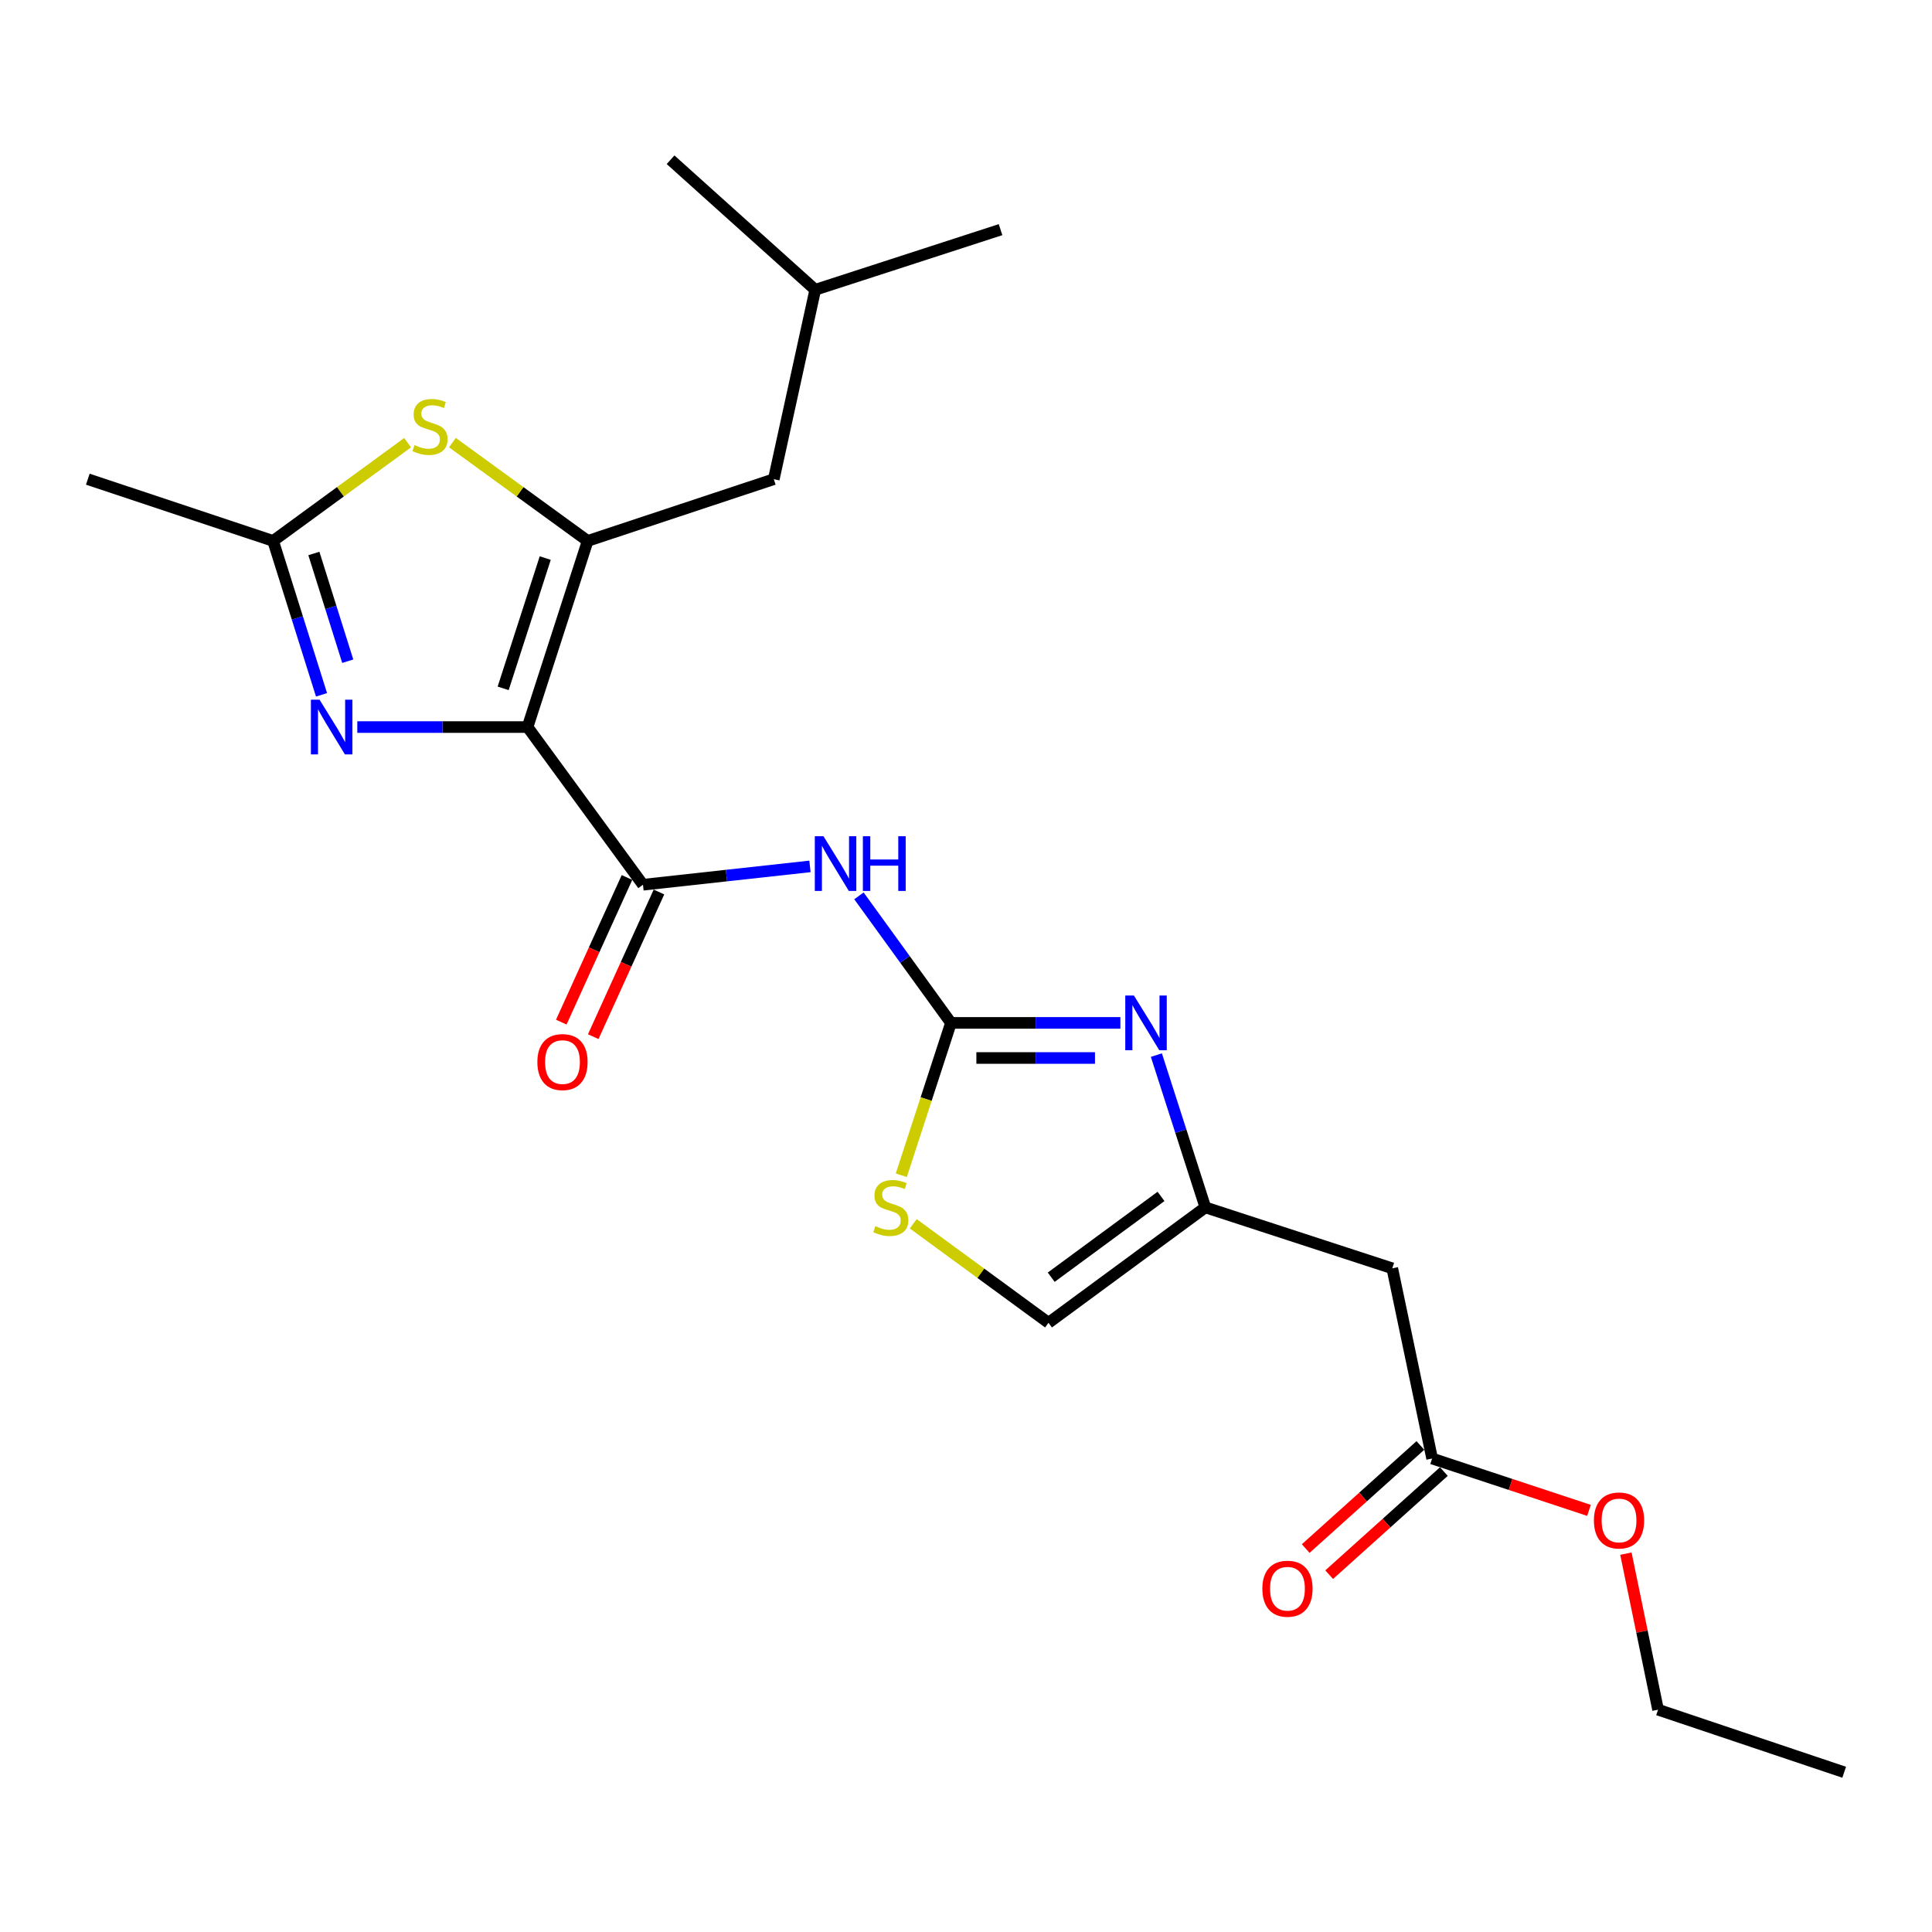 <?xml version='1.0' encoding='iso-8859-1'?>
<svg version='1.1' baseProfile='full'
              xmlns='http://www.w3.org/2000/svg'
                      xmlns:rdkit='http://www.rdkit.org/xml'
                      xmlns:xlink='http://www.w3.org/1999/xlink'
                  xml:space='preserve'
width='1000px' height='1000px' viewBox='0 0 1000 1000'>
<!-- END OF HEADER -->
<rect style='opacity:1.0;fill:#FFFFFF;stroke:none' width='1000' height='1000' x='0' y='0'> </rect>
<path class='bond-0' d='M 273.06,376.324 L 304.174,279.986' style='fill:none;fill-rule:evenodd;stroke:#000000;stroke-width:6px;stroke-linecap:butt;stroke-linejoin:miter;stroke-opacity:1' />
<path class='bond-0' d='M 260.436,356.289 L 282.215,288.852' style='fill:none;fill-rule:evenodd;stroke:#000000;stroke-width:6px;stroke-linecap:butt;stroke-linejoin:miter;stroke-opacity:1' />
<path class='bond-1' d='M 273.06,376.324 L 229,376.324' style='fill:none;fill-rule:evenodd;stroke:#000000;stroke-width:6px;stroke-linecap:butt;stroke-linejoin:miter;stroke-opacity:1' />
<path class='bond-1' d='M 229,376.324 L 184.939,376.324' style='fill:none;fill-rule:evenodd;stroke:#0000FF;stroke-width:6px;stroke-linecap:butt;stroke-linejoin:miter;stroke-opacity:1' />
<path class='bond-2' d='M 273.06,376.324 L 332.804,457.943' style='fill:none;fill-rule:evenodd;stroke:#000000;stroke-width:6px;stroke-linecap:butt;stroke-linejoin:miter;stroke-opacity:1' />
<path class='bond-5' d='M 304.174,279.986 L 269.175,254.543' style='fill:none;fill-rule:evenodd;stroke:#000000;stroke-width:6px;stroke-linecap:butt;stroke-linejoin:miter;stroke-opacity:1' />
<path class='bond-5' d='M 269.175,254.543 L 234.176,229.101' style='fill:none;fill-rule:evenodd;stroke:#CCCC00;stroke-width:6px;stroke-linecap:butt;stroke-linejoin:miter;stroke-opacity:1' />
<path class='bond-13' d='M 304.174,279.986 L 400.512,248.024' style='fill:none;fill-rule:evenodd;stroke:#000000;stroke-width:6px;stroke-linecap:butt;stroke-linejoin:miter;stroke-opacity:1' />
<path class='bond-7' d='M 166.418,359.639 L 153.893,319.812' style='fill:none;fill-rule:evenodd;stroke:#0000FF;stroke-width:6px;stroke-linecap:butt;stroke-linejoin:miter;stroke-opacity:1' />
<path class='bond-7' d='M 153.893,319.812 L 141.369,279.986' style='fill:none;fill-rule:evenodd;stroke:#000000;stroke-width:6px;stroke-linecap:butt;stroke-linejoin:miter;stroke-opacity:1' />
<path class='bond-7' d='M 179.995,342.24 L 171.228,314.361' style='fill:none;fill-rule:evenodd;stroke:#0000FF;stroke-width:6px;stroke-linecap:butt;stroke-linejoin:miter;stroke-opacity:1' />
<path class='bond-7' d='M 171.228,314.361 L 162.461,286.483' style='fill:none;fill-rule:evenodd;stroke:#000000;stroke-width:6px;stroke-linecap:butt;stroke-linejoin:miter;stroke-opacity:1' />
<path class='bond-4' d='M 332.804,457.943 L 376.02,453.195' style='fill:none;fill-rule:evenodd;stroke:#000000;stroke-width:6px;stroke-linecap:butt;stroke-linejoin:miter;stroke-opacity:1' />
<path class='bond-4' d='M 376.02,453.195 L 419.236,448.446' style='fill:none;fill-rule:evenodd;stroke:#0000FF;stroke-width:6px;stroke-linecap:butt;stroke-linejoin:miter;stroke-opacity:1' />
<path class='bond-14' d='M 324.532,454.185 L 307.525,491.619' style='fill:none;fill-rule:evenodd;stroke:#000000;stroke-width:6px;stroke-linecap:butt;stroke-linejoin:miter;stroke-opacity:1' />
<path class='bond-14' d='M 307.525,491.619 L 290.519,529.052' style='fill:none;fill-rule:evenodd;stroke:#FF0000;stroke-width:6px;stroke-linecap:butt;stroke-linejoin:miter;stroke-opacity:1' />
<path class='bond-14' d='M 341.076,461.702 L 324.069,499.135' style='fill:none;fill-rule:evenodd;stroke:#000000;stroke-width:6px;stroke-linecap:butt;stroke-linejoin:miter;stroke-opacity:1' />
<path class='bond-14' d='M 324.069,499.135 L 307.063,536.568' style='fill:none;fill-rule:evenodd;stroke:#FF0000;stroke-width:6px;stroke-linecap:butt;stroke-linejoin:miter;stroke-opacity:1' />
<path class='bond-3' d='M 492.217,529.448 L 468.401,496.572' style='fill:none;fill-rule:evenodd;stroke:#000000;stroke-width:6px;stroke-linecap:butt;stroke-linejoin:miter;stroke-opacity:1' />
<path class='bond-3' d='M 468.401,496.572 L 444.585,463.696' style='fill:none;fill-rule:evenodd;stroke:#0000FF;stroke-width:6px;stroke-linecap:butt;stroke-linejoin:miter;stroke-opacity:1' />
<path class='bond-6' d='M 492.217,529.448 L 536.066,529.448' style='fill:none;fill-rule:evenodd;stroke:#000000;stroke-width:6px;stroke-linecap:butt;stroke-linejoin:miter;stroke-opacity:1' />
<path class='bond-6' d='M 536.066,529.448 L 579.914,529.448' style='fill:none;fill-rule:evenodd;stroke:#0000FF;stroke-width:6px;stroke-linecap:butt;stroke-linejoin:miter;stroke-opacity:1' />
<path class='bond-6' d='M 505.371,547.619 L 536.066,547.619' style='fill:none;fill-rule:evenodd;stroke:#000000;stroke-width:6px;stroke-linecap:butt;stroke-linejoin:miter;stroke-opacity:1' />
<path class='bond-6' d='M 536.066,547.619 L 566.76,547.619' style='fill:none;fill-rule:evenodd;stroke:#0000FF;stroke-width:6px;stroke-linecap:butt;stroke-linejoin:miter;stroke-opacity:1' />
<path class='bond-9' d='M 492.217,529.448 L 479.365,568.877' style='fill:none;fill-rule:evenodd;stroke:#000000;stroke-width:6px;stroke-linecap:butt;stroke-linejoin:miter;stroke-opacity:1' />
<path class='bond-9' d='M 479.365,568.877 L 466.514,608.307' style='fill:none;fill-rule:evenodd;stroke:#CCCC00;stroke-width:6px;stroke-linecap:butt;stroke-linejoin:miter;stroke-opacity:1' />
<path class='bond-23' d='M 210.98,229.136 L 176.175,254.561' style='fill:none;fill-rule:evenodd;stroke:#CCCC00;stroke-width:6px;stroke-linecap:butt;stroke-linejoin:miter;stroke-opacity:1' />
<path class='bond-23' d='M 176.175,254.561 L 141.369,279.986' style='fill:none;fill-rule:evenodd;stroke:#000000;stroke-width:6px;stroke-linecap:butt;stroke-linejoin:miter;stroke-opacity:1' />
<path class='bond-8' d='M 598.539,546.115 L 611.213,585.527' style='fill:none;fill-rule:evenodd;stroke:#0000FF;stroke-width:6px;stroke-linecap:butt;stroke-linejoin:miter;stroke-opacity:1' />
<path class='bond-8' d='M 611.213,585.527 L 623.888,624.938' style='fill:none;fill-rule:evenodd;stroke:#000000;stroke-width:6px;stroke-linecap:butt;stroke-linejoin:miter;stroke-opacity:1' />
<path class='bond-17' d='M 141.369,279.986 L 45.455,248.024' style='fill:none;fill-rule:evenodd;stroke:#000000;stroke-width:6px;stroke-linecap:butt;stroke-linejoin:miter;stroke-opacity:1' />
<path class='bond-10' d='M 623.888,624.938 L 720.64,656.485' style='fill:none;fill-rule:evenodd;stroke:#000000;stroke-width:6px;stroke-linecap:butt;stroke-linejoin:miter;stroke-opacity:1' />
<path class='bond-24' d='M 623.888,624.938 L 542.703,684.681' style='fill:none;fill-rule:evenodd;stroke:#000000;stroke-width:6px;stroke-linecap:butt;stroke-linejoin:miter;stroke-opacity:1' />
<path class='bond-24' d='M 600.94,619.264 L 544.11,661.084' style='fill:none;fill-rule:evenodd;stroke:#000000;stroke-width:6px;stroke-linecap:butt;stroke-linejoin:miter;stroke-opacity:1' />
<path class='bond-11' d='M 472.702,633.436 L 507.702,659.059' style='fill:none;fill-rule:evenodd;stroke:#CCCC00;stroke-width:6px;stroke-linecap:butt;stroke-linejoin:miter;stroke-opacity:1' />
<path class='bond-11' d='M 507.702,659.059 L 542.703,684.681' style='fill:none;fill-rule:evenodd;stroke:#000000;stroke-width:6px;stroke-linecap:butt;stroke-linejoin:miter;stroke-opacity:1' />
<path class='bond-12' d='M 720.64,656.485 L 741.265,754.923' style='fill:none;fill-rule:evenodd;stroke:#000000;stroke-width:6px;stroke-linecap:butt;stroke-linejoin:miter;stroke-opacity:1' />
<path class='bond-15' d='M 735.19,748.167 L 705.511,774.849' style='fill:none;fill-rule:evenodd;stroke:#000000;stroke-width:6px;stroke-linecap:butt;stroke-linejoin:miter;stroke-opacity:1' />
<path class='bond-15' d='M 705.511,774.849 L 675.832,801.531' style='fill:none;fill-rule:evenodd;stroke:#FF0000;stroke-width:6px;stroke-linecap:butt;stroke-linejoin:miter;stroke-opacity:1' />
<path class='bond-15' d='M 747.339,761.68 L 717.66,788.362' style='fill:none;fill-rule:evenodd;stroke:#000000;stroke-width:6px;stroke-linecap:butt;stroke-linejoin:miter;stroke-opacity:1' />
<path class='bond-15' d='M 717.66,788.362 L 687.98,815.045' style='fill:none;fill-rule:evenodd;stroke:#FF0000;stroke-width:6px;stroke-linecap:butt;stroke-linejoin:miter;stroke-opacity:1' />
<path class='bond-16' d='M 741.265,754.923 L 781.862,768.344' style='fill:none;fill-rule:evenodd;stroke:#000000;stroke-width:6px;stroke-linecap:butt;stroke-linejoin:miter;stroke-opacity:1' />
<path class='bond-16' d='M 781.862,768.344 L 822.459,781.765' style='fill:none;fill-rule:evenodd;stroke:#FF0000;stroke-width:6px;stroke-linecap:butt;stroke-linejoin:miter;stroke-opacity:1' />
<path class='bond-18' d='M 400.512,248.024 L 421.964,149.99' style='fill:none;fill-rule:evenodd;stroke:#000000;stroke-width:6px;stroke-linecap:butt;stroke-linejoin:miter;stroke-opacity:1' />
<path class='bond-19' d='M 841.564,804.167 L 849.886,844.548' style='fill:none;fill-rule:evenodd;stroke:#FF0000;stroke-width:6px;stroke-linecap:butt;stroke-linejoin:miter;stroke-opacity:1' />
<path class='bond-19' d='M 849.886,844.548 L 858.207,884.929' style='fill:none;fill-rule:evenodd;stroke:#000000;stroke-width:6px;stroke-linecap:butt;stroke-linejoin:miter;stroke-opacity:1' />
<path class='bond-20' d='M 421.964,149.99 L 517.879,118.867' style='fill:none;fill-rule:evenodd;stroke:#000000;stroke-width:6px;stroke-linecap:butt;stroke-linejoin:miter;stroke-opacity:1' />
<path class='bond-21' d='M 421.964,149.99 L 347.088,82.686' style='fill:none;fill-rule:evenodd;stroke:#000000;stroke-width:6px;stroke-linecap:butt;stroke-linejoin:miter;stroke-opacity:1' />
<path class='bond-22' d='M 858.207,884.929 L 954.545,917.314' style='fill:none;fill-rule:evenodd;stroke:#000000;stroke-width:6px;stroke-linecap:butt;stroke-linejoin:miter;stroke-opacity:1' />
<path  class='atom-2' d='M 165.404 362.164
L 174.684 377.164
Q 175.604 378.644, 177.084 381.324
Q 178.564 384.004, 178.644 384.164
L 178.644 362.164
L 182.404 362.164
L 182.404 390.484
L 178.524 390.484
L 168.564 374.084
Q 167.404 372.164, 166.164 369.964
Q 164.964 367.764, 164.604 367.084
L 164.604 390.484
L 160.924 390.484
L 160.924 362.164
L 165.404 362.164
' fill='#0000FF'/>
<path  class='atom-5' d='M 426.223 432.83
L 435.503 447.83
Q 436.423 449.31, 437.903 451.99
Q 439.383 454.67, 439.463 454.83
L 439.463 432.83
L 443.223 432.83
L 443.223 461.15
L 439.343 461.15
L 429.383 444.75
Q 428.223 442.83, 426.983 440.63
Q 425.783 438.43, 425.423 437.75
L 425.423 461.15
L 421.743 461.15
L 421.743 432.83
L 426.223 432.83
' fill='#0000FF'/>
<path  class='atom-5' d='M 446.623 432.83
L 450.463 432.83
L 450.463 444.87
L 464.943 444.87
L 464.943 432.83
L 468.783 432.83
L 468.783 461.15
L 464.943 461.15
L 464.943 448.07
L 450.463 448.07
L 450.463 461.15
L 446.623 461.15
L 446.623 432.83
' fill='#0000FF'/>
<path  class='atom-6' d='M 214.574 230.386
Q 214.894 230.506, 216.214 231.066
Q 217.534 231.626, 218.974 231.986
Q 220.454 232.306, 221.894 232.306
Q 224.574 232.306, 226.134 231.026
Q 227.694 229.706, 227.694 227.426
Q 227.694 225.866, 226.894 224.906
Q 226.134 223.946, 224.934 223.426
Q 223.734 222.906, 221.734 222.306
Q 219.214 221.546, 217.694 220.826
Q 216.214 220.106, 215.134 218.586
Q 214.094 217.066, 214.094 214.506
Q 214.094 210.946, 216.494 208.746
Q 218.934 206.546, 223.734 206.546
Q 227.014 206.546, 230.734 208.106
L 229.814 211.186
Q 226.414 209.786, 223.854 209.786
Q 221.094 209.786, 219.574 210.946
Q 218.054 212.066, 218.094 214.026
Q 218.094 215.546, 218.854 216.466
Q 219.654 217.386, 220.774 217.906
Q 221.934 218.426, 223.854 219.026
Q 226.414 219.826, 227.934 220.626
Q 229.454 221.426, 230.534 223.066
Q 231.654 224.666, 231.654 227.426
Q 231.654 231.346, 229.014 233.466
Q 226.414 235.546, 222.054 235.546
Q 219.534 235.546, 217.614 234.986
Q 215.734 234.466, 213.494 233.546
L 214.574 230.386
' fill='#CCCC00'/>
<path  class='atom-7' d='M 586.918 515.288
L 596.198 530.288
Q 597.118 531.768, 598.598 534.448
Q 600.078 537.128, 600.158 537.288
L 600.158 515.288
L 603.918 515.288
L 603.918 543.608
L 600.038 543.608
L 590.078 527.208
Q 588.918 525.288, 587.678 523.088
Q 586.478 520.888, 586.118 520.208
L 586.118 543.608
L 582.438 543.608
L 582.438 515.288
L 586.918 515.288
' fill='#0000FF'/>
<path  class='atom-10' d='M 453.093 634.658
Q 453.413 634.778, 454.733 635.338
Q 456.053 635.898, 457.493 636.258
Q 458.973 636.578, 460.413 636.578
Q 463.093 636.578, 464.653 635.298
Q 466.213 633.978, 466.213 631.698
Q 466.213 630.138, 465.413 629.178
Q 464.653 628.218, 463.453 627.698
Q 462.253 627.178, 460.253 626.578
Q 457.733 625.818, 456.213 625.098
Q 454.733 624.378, 453.653 622.858
Q 452.613 621.338, 452.613 618.778
Q 452.613 615.218, 455.013 613.018
Q 457.453 610.818, 462.253 610.818
Q 465.533 610.818, 469.253 612.378
L 468.333 615.458
Q 464.933 614.058, 462.373 614.058
Q 459.613 614.058, 458.093 615.218
Q 456.573 616.338, 456.613 618.298
Q 456.613 619.818, 457.373 620.738
Q 458.173 621.658, 459.293 622.178
Q 460.453 622.698, 462.373 623.298
Q 464.933 624.098, 466.453 624.898
Q 467.973 625.698, 469.053 627.338
Q 470.173 628.938, 470.173 631.698
Q 470.173 635.618, 467.533 637.738
Q 464.933 639.818, 460.573 639.818
Q 458.053 639.818, 456.133 639.258
Q 454.253 638.738, 452.013 637.818
L 453.093 634.658
' fill='#CCCC00'/>
<path  class='atom-15' d='M 278.141 549.728
Q 278.141 542.928, 281.501 539.128
Q 284.861 535.328, 291.141 535.328
Q 297.421 535.328, 300.781 539.128
Q 304.141 542.928, 304.141 549.728
Q 304.141 556.608, 300.741 560.528
Q 297.341 564.408, 291.141 564.408
Q 284.901 564.408, 281.501 560.528
Q 278.141 556.648, 278.141 549.728
M 291.141 561.208
Q 295.461 561.208, 297.781 558.328
Q 300.141 555.408, 300.141 549.728
Q 300.141 544.168, 297.781 541.368
Q 295.461 538.528, 291.141 538.528
Q 286.821 538.528, 284.461 541.328
Q 282.141 544.128, 282.141 549.728
Q 282.141 555.448, 284.461 558.328
Q 286.821 561.208, 291.141 561.208
' fill='#FF0000'/>
<path  class='atom-16' d='M 653.389 822.318
Q 653.389 815.518, 656.749 811.718
Q 660.109 807.918, 666.389 807.918
Q 672.669 807.918, 676.029 811.718
Q 679.389 815.518, 679.389 822.318
Q 679.389 829.198, 675.989 833.118
Q 672.589 836.998, 666.389 836.998
Q 660.149 836.998, 656.749 833.118
Q 653.389 829.238, 653.389 822.318
M 666.389 833.798
Q 670.709 833.798, 673.029 830.918
Q 675.389 827.998, 675.389 822.318
Q 675.389 816.758, 673.029 813.958
Q 670.709 811.118, 666.389 811.118
Q 662.069 811.118, 659.709 813.918
Q 657.389 816.718, 657.389 822.318
Q 657.389 828.038, 659.709 830.918
Q 662.069 833.798, 666.389 833.798
' fill='#FF0000'/>
<path  class='atom-17' d='M 825.007 786.985
Q 825.007 780.185, 828.367 776.385
Q 831.727 772.585, 838.007 772.585
Q 844.287 772.585, 847.647 776.385
Q 851.007 780.185, 851.007 786.985
Q 851.007 793.865, 847.607 797.785
Q 844.207 801.665, 838.007 801.665
Q 831.767 801.665, 828.367 797.785
Q 825.007 793.905, 825.007 786.985
M 838.007 798.465
Q 842.327 798.465, 844.647 795.585
Q 847.007 792.665, 847.007 786.985
Q 847.007 781.425, 844.647 778.625
Q 842.327 775.785, 838.007 775.785
Q 833.687 775.785, 831.327 778.585
Q 829.007 781.385, 829.007 786.985
Q 829.007 792.705, 831.327 795.585
Q 833.687 798.465, 838.007 798.465
' fill='#FF0000'/>
</svg>
